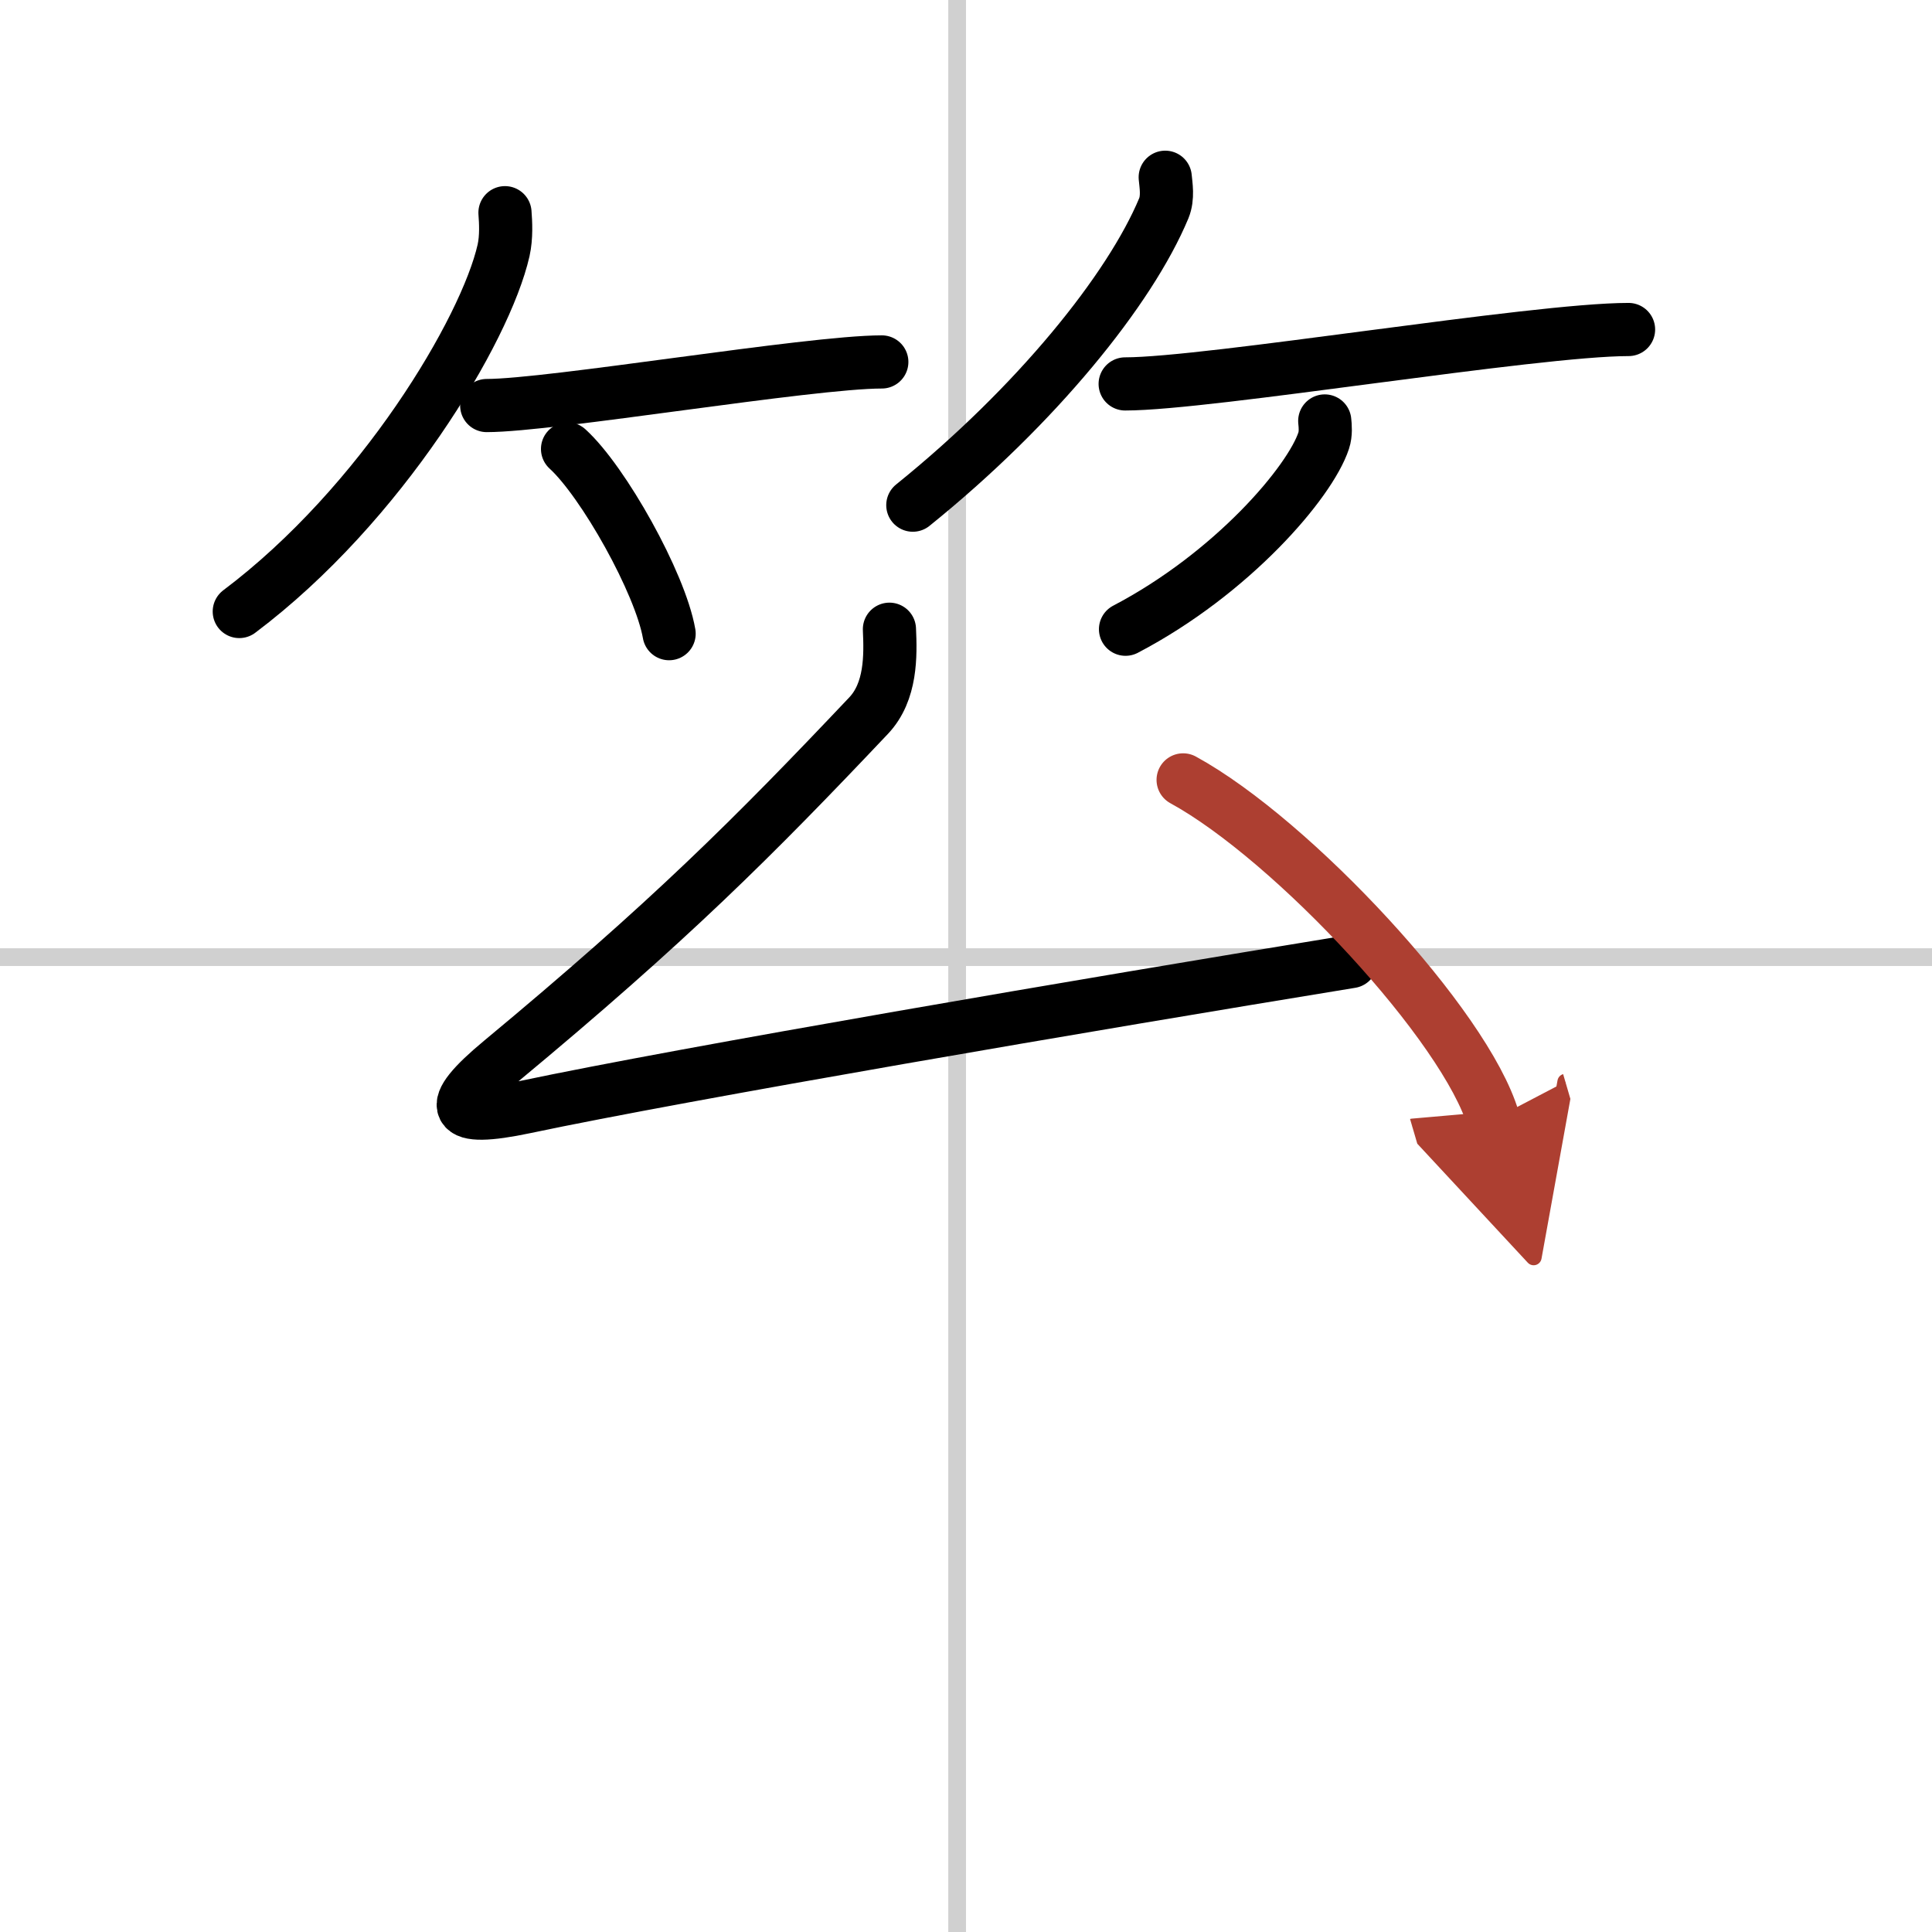 <svg width="400" height="400" viewBox="0 0 109 109" xmlns="http://www.w3.org/2000/svg"><defs><marker id="a" markerWidth="4" orient="auto" refX="1" refY="5" viewBox="0 0 10 10"><polyline points="0 0 10 5 0 10 1 5" fill="#ad3f31" stroke="#ad3f31"/></marker></defs><g fill="none" stroke="#000" stroke-linecap="round" stroke-linejoin="round" stroke-width="3"><rect width="100%" height="100%" fill="#fff" stroke="#fff"/><line x1="54" x2="54" y2="109" stroke="#d0d0d0" stroke-width="1"/><line x2="109" y1="54" y2="54" stroke="#d0d0d0" stroke-width="1"/><path d="m28.49 12c0.04 0.53 0.09 1.37-0.08 2.13-1.02 4.49-6.89 14.34-14.91 20.37"/><path d="m27.46 22.88c3.63 0 18.21-2.46 22.29-2.46"/><path d="m32.02 25.33c2.02 1.84 5.23 7.56 5.73 10.42"/><path d="m65.74 10c0.04 0.44 0.17 1.14-0.08 1.75-1.91 4.58-7.18 11.12-14.16 16.75"/><path d="m63.48 21.66c4.73 0 23.08-3.07 28.4-3.07"/><path d="m74.74 23.75c0.03 0.28 0.07 0.72-0.06 1.11-0.77 2.34-5.16 7.49-11.18 10.64"/><path d="m50.18 35.5c0.07 1.5 0.1 3.52-1.17 4.87-6.51 6.88-11.26 11.63-20.74 19.5-3.22 2.67-2.82 3.47 1.35 2.59 8.99-1.9 31.78-5.79 46.6-8.21"/><path d="m66.75 44c6.18 3.38 15.96 13.9 17.5 19.16" marker-end="url(#a)" stroke="#ad3f31"/></g></svg>
